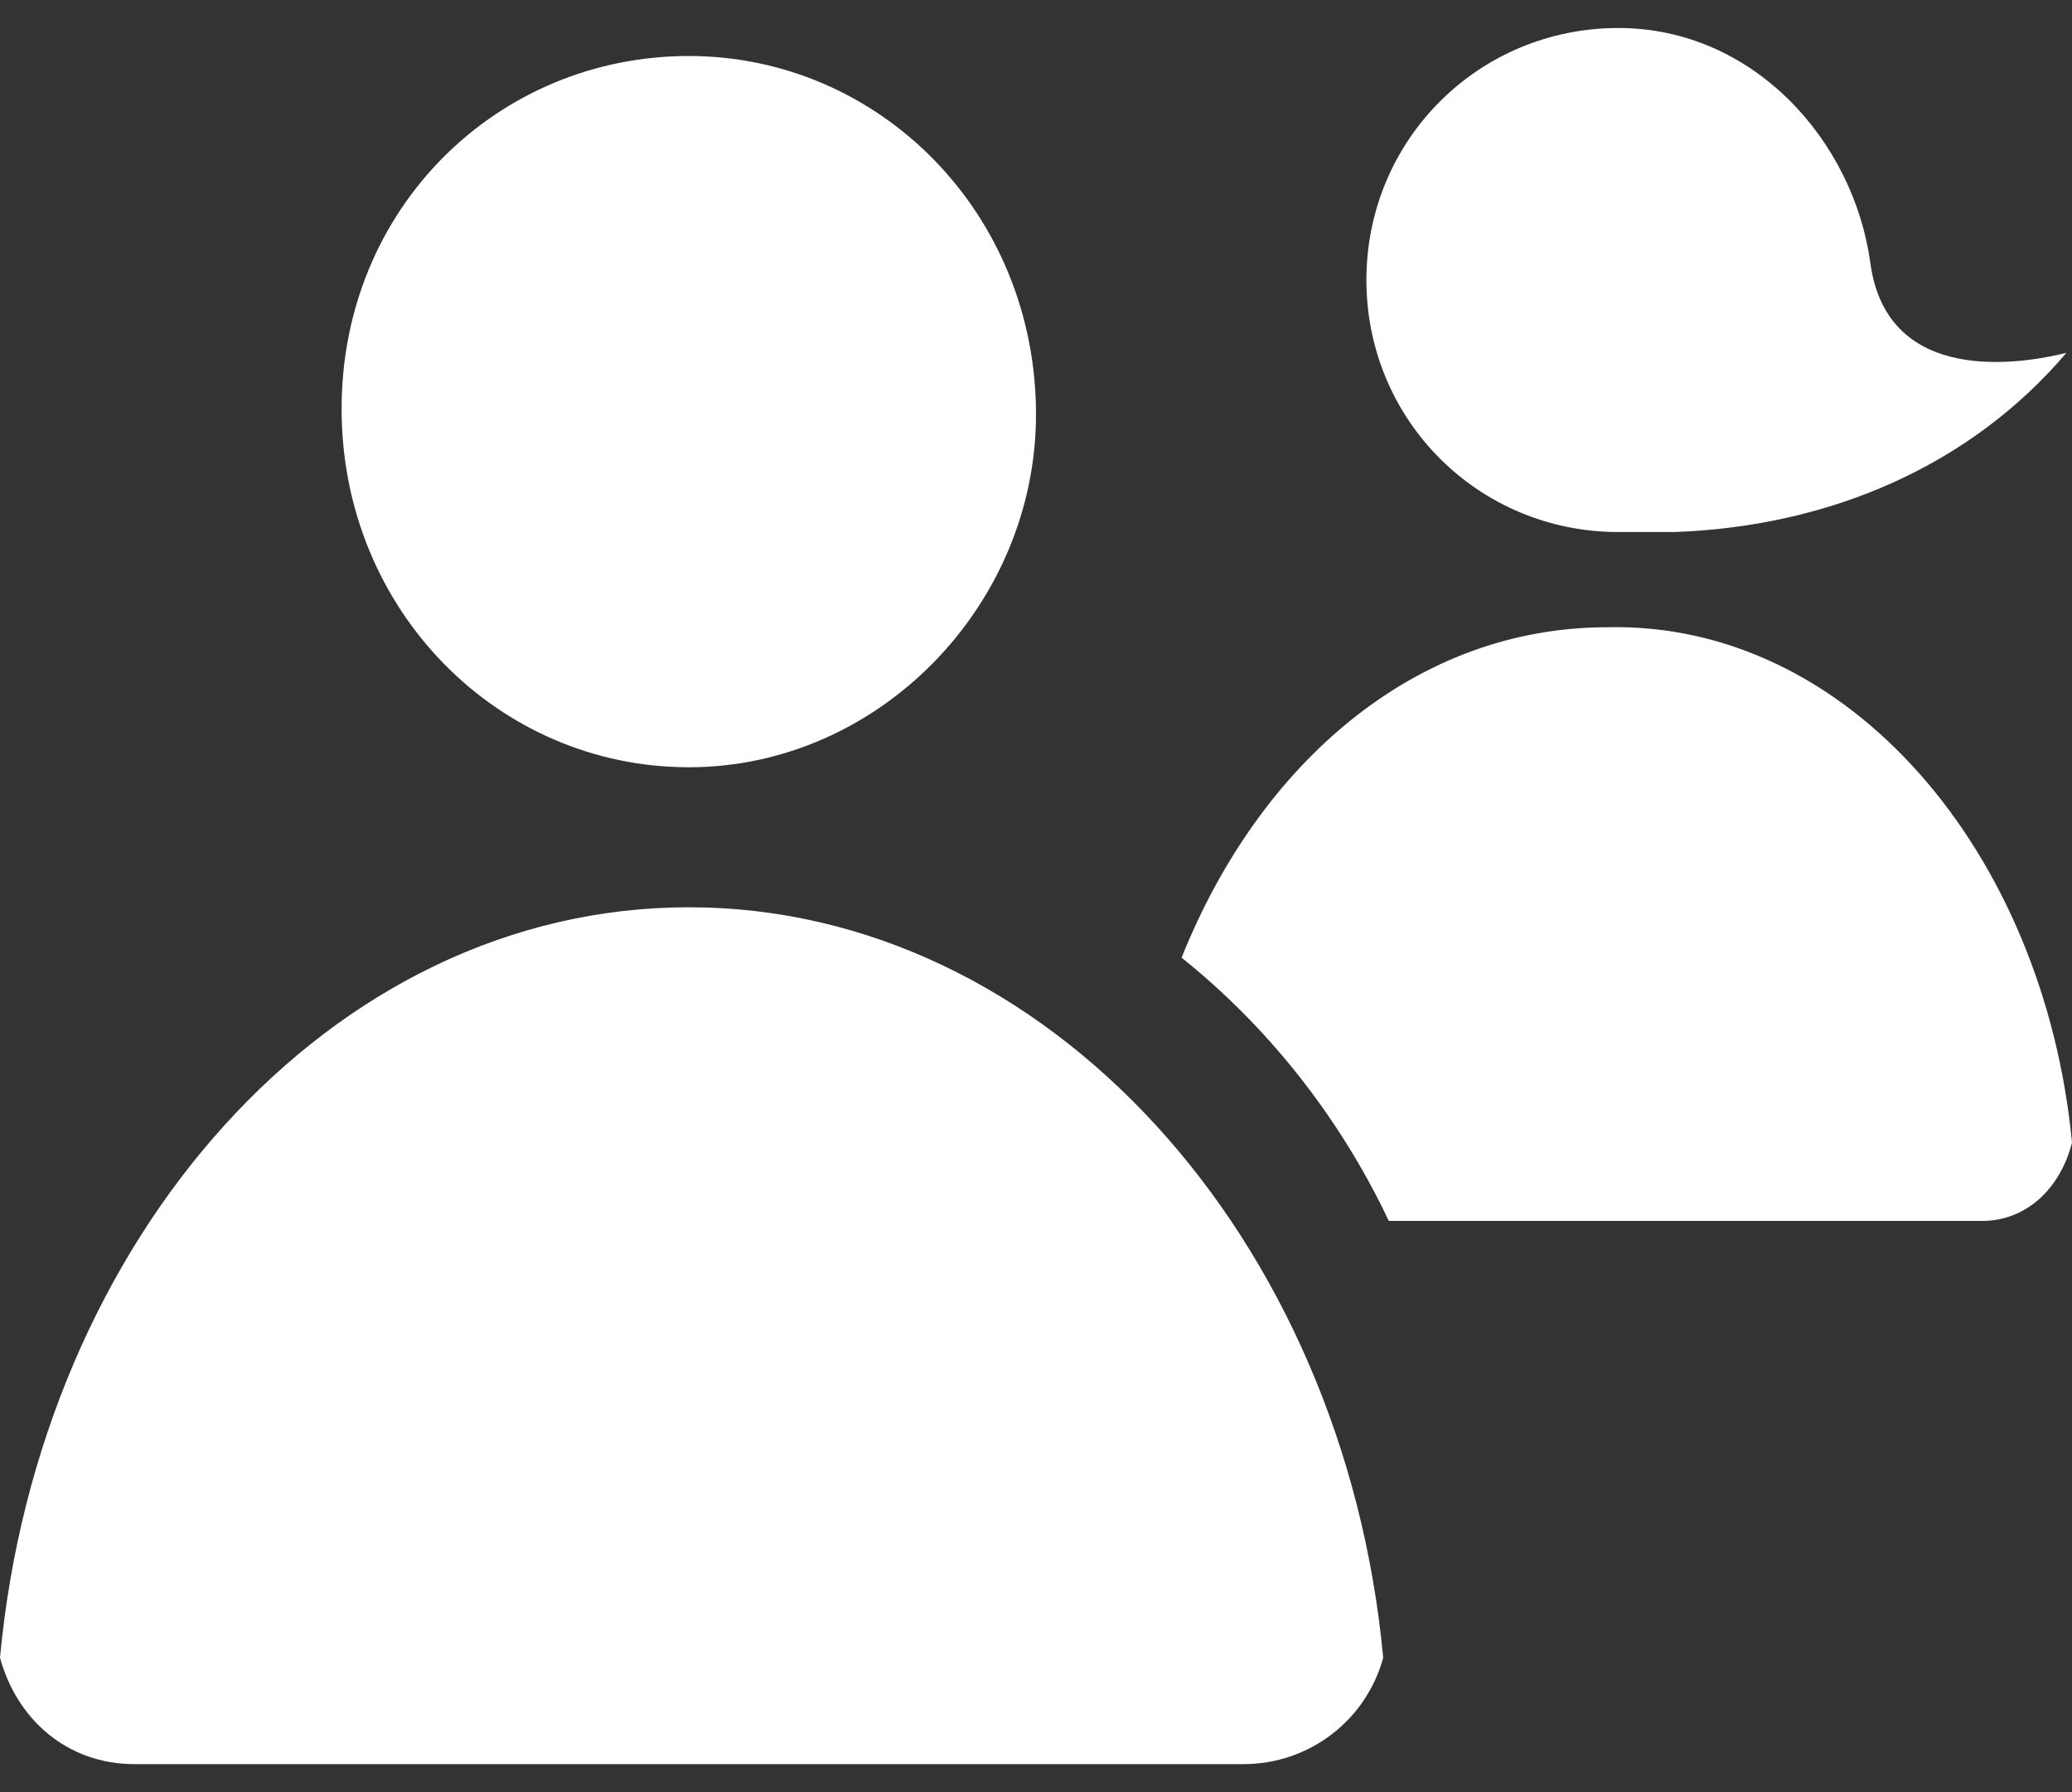 <svg version="1.1" id="Layer_1" xmlns="http://www.w3.org/2000/svg" x="0" y="0" width="37" height="32" xml:space="preserve"><rect width="100%" height="100%" fill="#333333" stroke="none"/><style>.st0{fill:#fff}</style><path class="st0" d="M29.9 9.5h-1c-2.5 0-4.5-2-4.5-4.5s2-4.5 4.5-4.5c2.4 0 4.2 2 4.5 4.2.3 2.2 2.7 1.8 3.5 1.6-1.7 2-4.2 3.1-7 3.2M37 20.4c-.2.8-.8 1.4-1.6 1.4H24.8c-.9-1.9-2.2-3.5-3.7-4.7 1.4-3.5 4.2-5.9 7.6-5.9 4.3-.1 7.8 4 8.3 9.2M22.2 31.5H2.4c-1.2 0-2.1-.8-2.4-1.9.7-7.5 5.9-13.4 12.3-13.4S24 22.1 24.7 29.6c-.3 1.1-1.3 1.9-2.5 1.9M12.3 13.7c-3.4 0-6.2-2.8-6.2-6.4S8.9 1 12.3 1s6.2 2.8 6.2 6.4c0 3.4-2.8 6.3-6.2 6.3"/></svg>